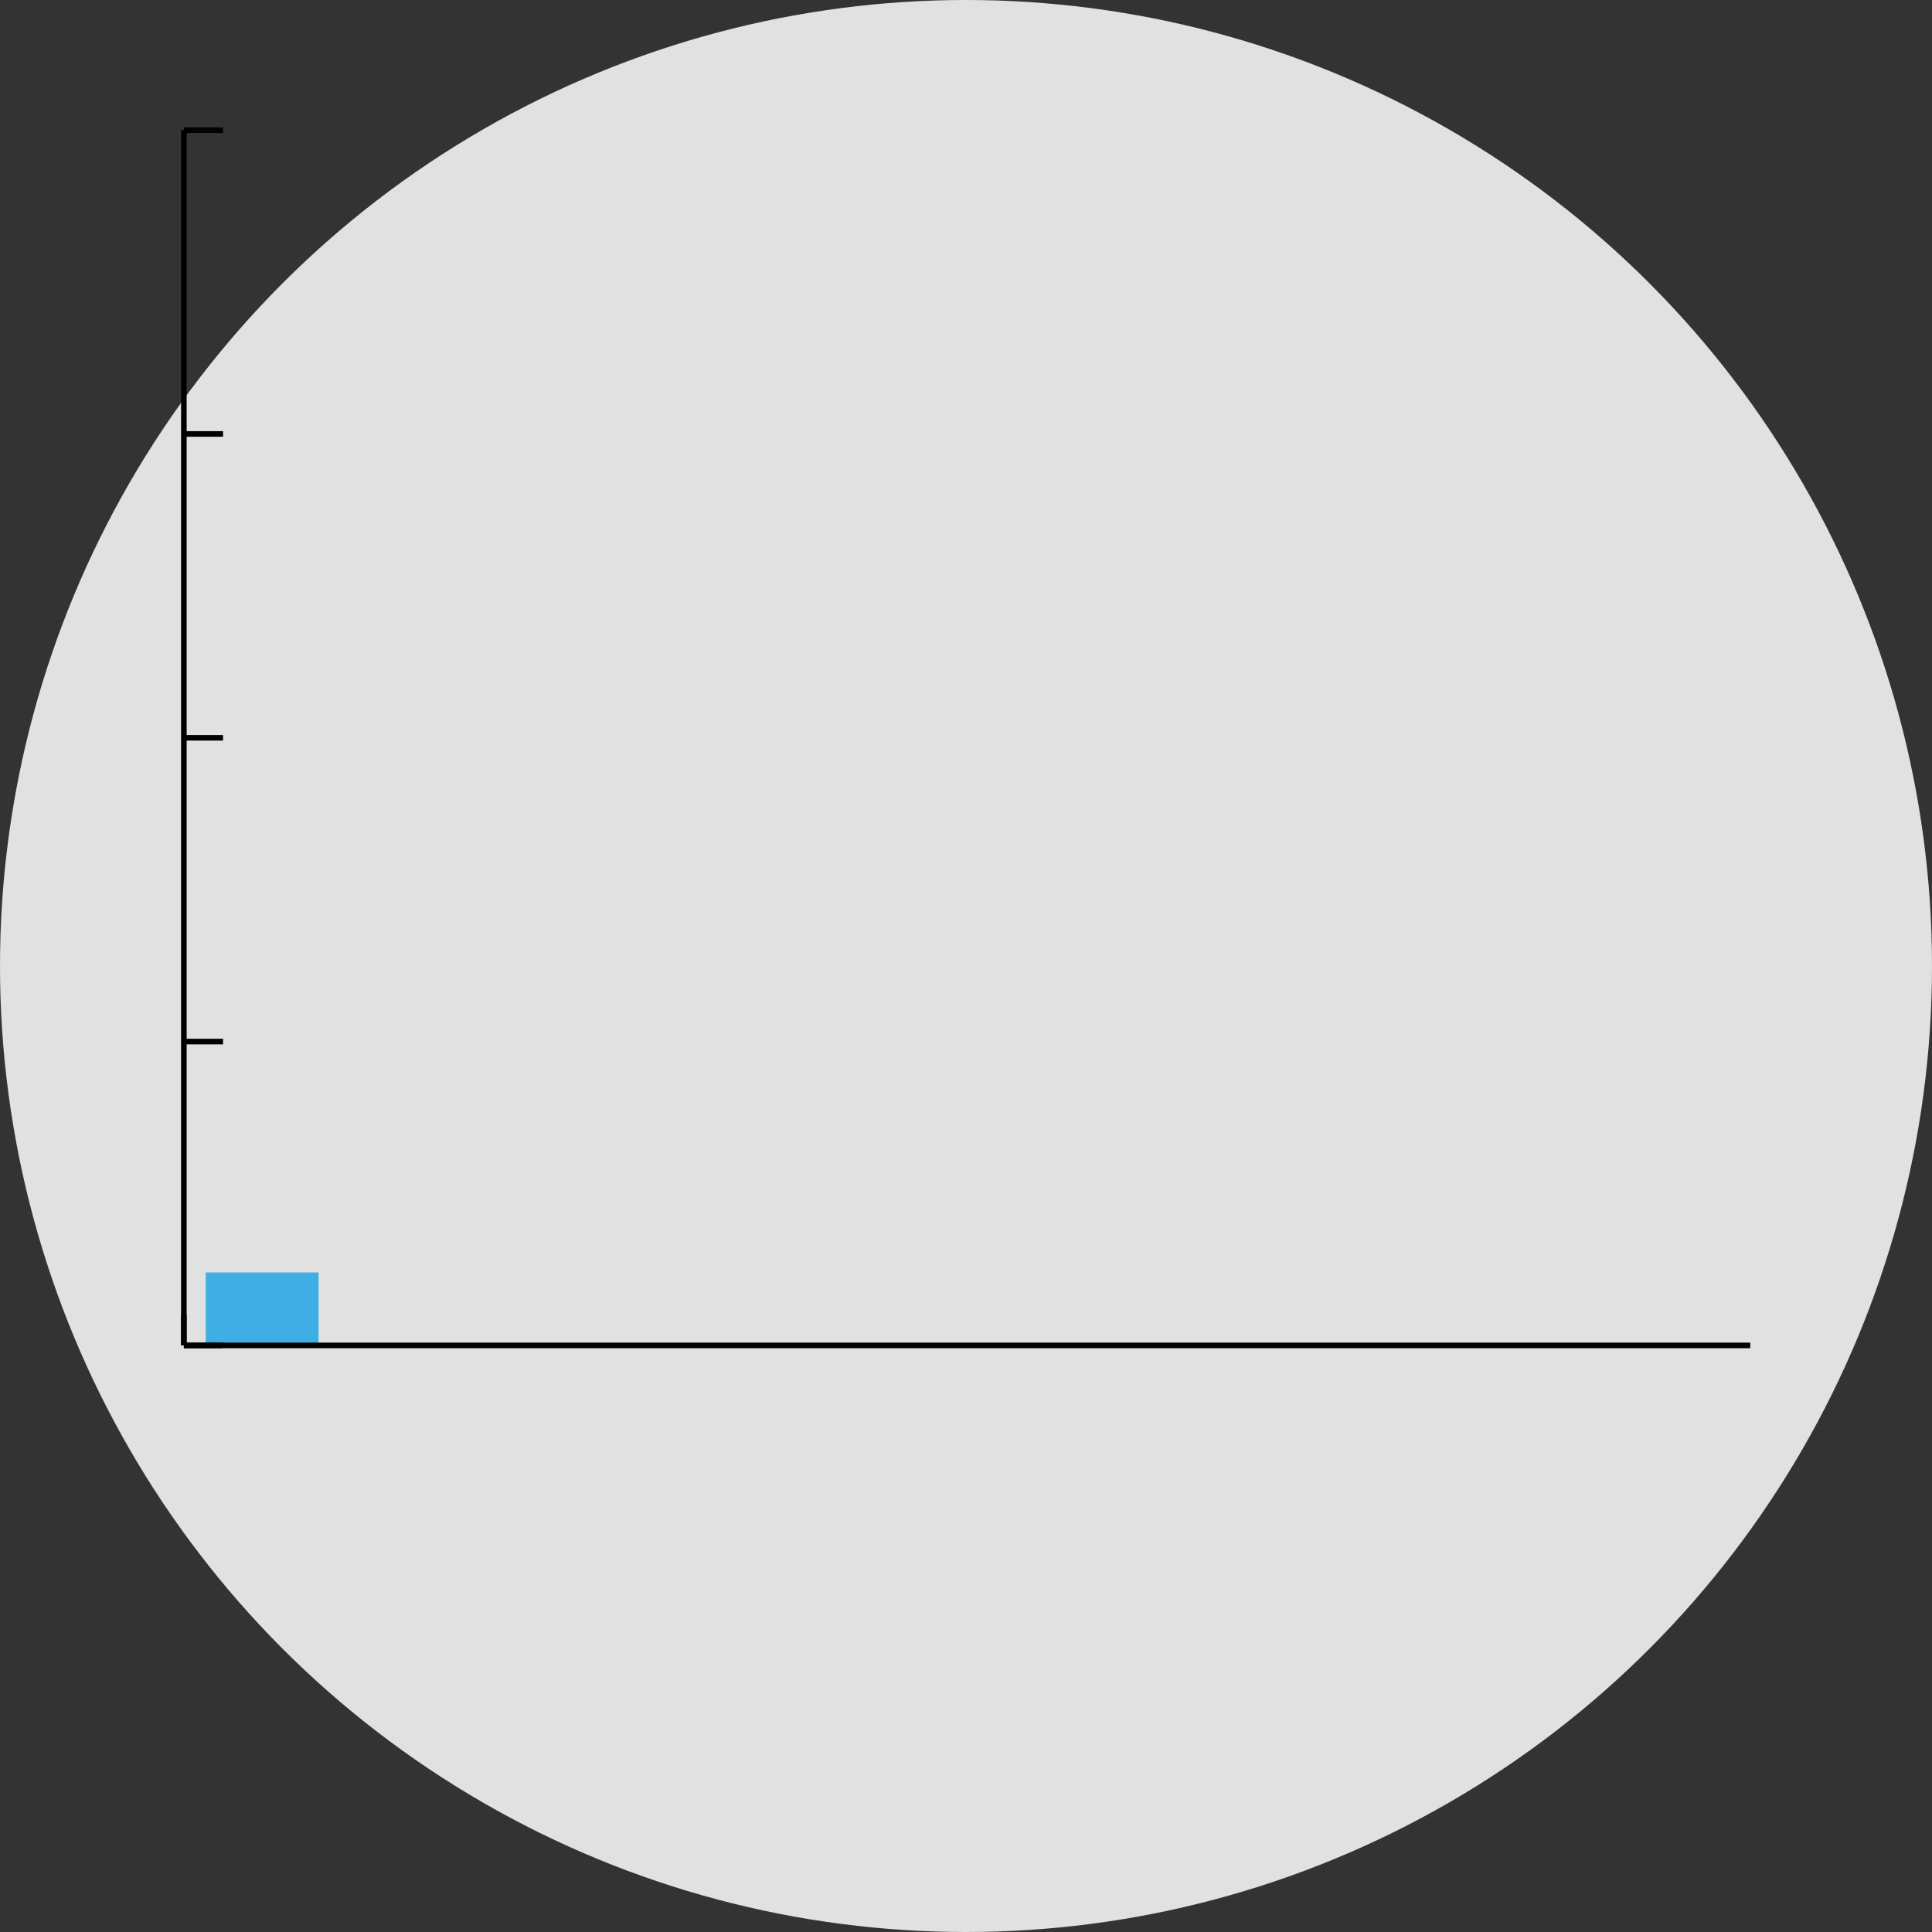 <?xml version="1.0" encoding="UTF-8"?>
<svg id="_レイヤー_2" data-name="レイヤー 2" xmlns="http://www.w3.org/2000/svg" width="180" height="180" viewBox="0 0 180 180">
  <rect x="0" y="0" width="180" height="180" fill="#333333" stroke="none"/>
  <defs>
    <style>
      .cls-1 {
        fill: #3faee4;
      }

      .cls-2 {
        fill: #fff;
        opacity: .85;
      }

      .cls-3 {
        fill: none;
        stroke: #000;
        stroke-miterlimit: 10;
        stroke-width: .52px;
      }
    </style>
  </defs>
  <g id="_イラスト小物" data-name="イラスト小物">
    <circle class="cls-2" cx="90" cy="90" r="90"/>
  </g>
  <g id="_内容" data-name="内容">
    <g>
      <rect class="cls-1" x="19.17" y="118.55" width="10.51" height="6.79"/>
      <g>
        <line class="cls-3" x1="17.13" y1="125.35" x2="17.13" y2="122.51"/>
        <line class="cls-3" x1="17.13" y1="125.35" x2="163.07" y2="125.35"/>
        <line class="cls-3" x1="17.13" y1="125.35" x2="17.13" y2="12.13"/>
        <line class="cls-3" x1="17.13" y1="97.04" x2="20.78" y2="97.04"/>
        <line class="cls-3" x1="17.13" y1="68.74" x2="20.78" y2="68.74"/>
        <line class="cls-3" x1="17.13" y1="40.43" x2="20.78" y2="40.43"/>
        <line class="cls-3" x1="17.13" y1="12.13" x2="20.78" y2="12.13"/>
        <line class="cls-3" x1="17.13" y1="125.35" x2="20.78" y2="125.35"/>
      </g>
    </g>
  </g>
</svg>